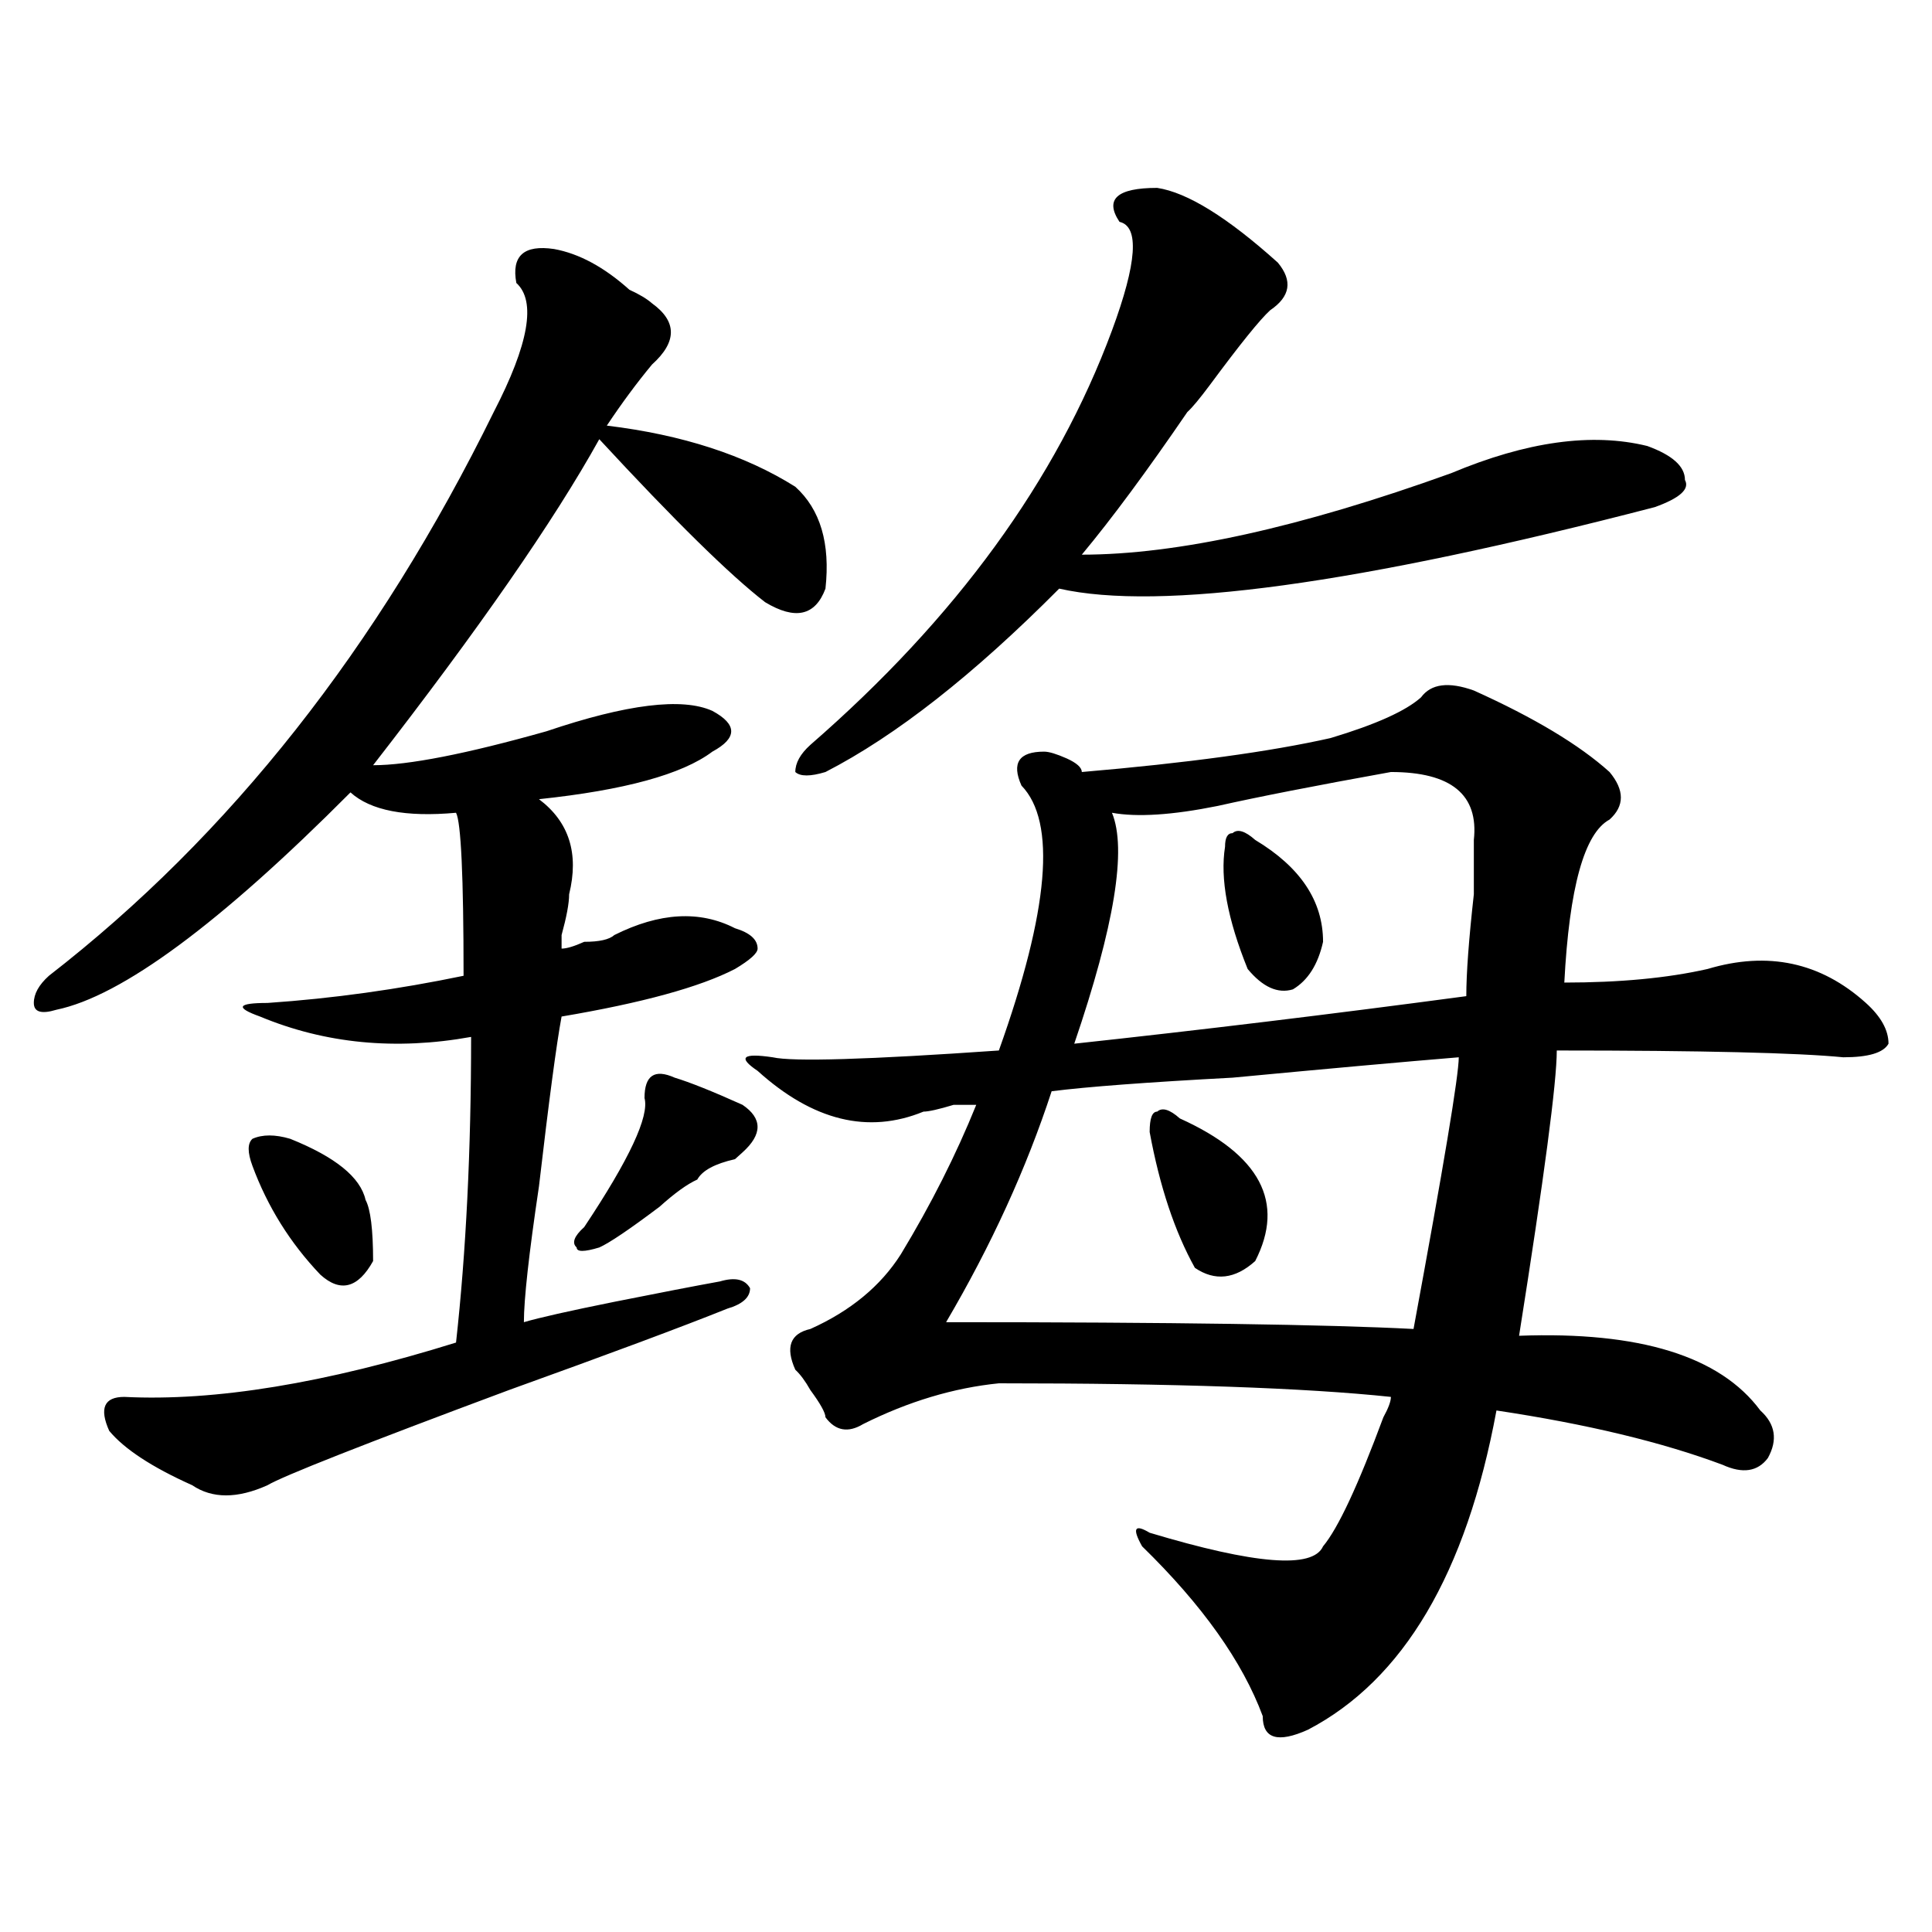 <?xml version="1.0" encoding="utf-8"?>
<!-- Generator: Adobe Illustrator 16.0.0, SVG Export Plug-In . SVG Version: 6.00 Build 0)  -->
<!DOCTYPE svg PUBLIC "-//W3C//DTD SVG 1.1//EN" "http://www.w3.org/Graphics/SVG/1.1/DTD/svg11.dtd">
<svg version="1.1" id="图层_1" xmlns="http://www.w3.org/2000/svg" xmlns:xlink="http://www.w3.org/1999/xlink" x="0px" y="0px"
	 width="1000px" height="1000px" viewBox="0 0 1000 1000" enable-background="new 0 0 1000 1000" xml:space="preserve">
<path d="M286.773,128.89c12.987,2.362,25.976,9.393,39.023,21.094c5.183,2.362,9.085,4.724,11.707,7.031
	c12.987,9.393,12.987,19.94,0,31.641c-7.805,9.393-15.609,19.94-23.414,31.641c39.023,4.724,71.522,15.271,97.559,31.641
	c12.987,11.755,18.171,29.333,15.609,52.734c-5.243,14.063-15.609,16.425-31.219,7.031c-18.231-14.063-46.828-42.188-85.852-84.375
	c-23.414,42.188-62.438,98.438-117.07,168.75c18.171,0,48.108-5.823,89.754-17.578c41.585-14.063,70.242-17.578,85.852-10.547
	c12.987,7.031,12.987,14.063,0,21.094c-15.609,11.755-45.548,19.94-89.754,24.609c15.609,11.755,20.792,28.125,15.609,49.219
	c0,4.724-1.341,11.755-3.902,21.094V491c2.562,0,6.464-1.154,11.707-3.516c7.805,0,12.987-1.154,15.609-3.516
	c23.414-11.7,44.206-12.854,62.438-3.516c7.805,2.362,11.707,5.878,11.707,10.547c0,2.362-3.902,5.878-11.707,10.547
	c-18.231,9.393-48.169,17.578-89.754,24.609c-2.622,14.063-6.524,43.396-11.707,87.891c-5.243,35.156-7.805,58.612-7.805,70.313
	c7.805-2.307,23.414-5.823,46.828-10.547c23.414-4.669,41.585-8.185,54.633-10.547c7.805-2.307,12.987-1.154,15.609,3.516
	c0,4.724-3.902,8.24-11.707,10.547c-23.414,9.393-61.157,23.456-113.168,42.188c-75.485,28.125-117.07,44.55-124.875,49.219
	c-15.609,7.031-28.657,7.031-39.023,0c-20.853-9.338-35.121-18.732-42.926-28.125c-5.243-11.7-2.622-17.578,7.805-17.578
	c46.828,2.362,104.022-7.031,171.703-28.125c5.183-46.857,7.805-99.591,7.805-158.203c-39.023,7.031-75.485,3.516-109.266-10.547
	c-13.048-4.669-11.707-7.031,3.902-7.031c33.78-2.307,67.62-7.031,101.461-14.063c0-51.526-1.341-79.651-3.902-84.375
	c-26.036,2.362-44.267-1.154-54.633-10.547c-67.681,68.005-118.411,105.469-152.191,112.5c-7.805,2.362-11.707,1.208-11.707-3.516
	c0-4.669,2.562-9.338,7.805-14.063c93.656-72.62,170.362-169.904,230.238-291.797c18.171-35.156,22.073-57.404,11.707-66.797
	C264.64,132.406,271.164,126.583,286.773,128.89z M150.191,589.437c23.414,9.393,36.401,19.94,39.023,31.641
	c2.562,4.724,3.902,15.271,3.902,31.641c-7.805,14.063-16.95,16.425-27.316,7.031c-15.609-16.37-27.316-35.156-35.121-56.25
	c-2.622-7.031-2.622-11.7,0-14.063C135.862,587.13,142.387,587.13,150.191,589.437z M349.211,557.797
	c7.805,2.362,19.512,7.031,35.121,14.063c10.366,7.031,10.366,15.271,0,24.609l-3.902,3.516
	c-10.427,2.362-16.95,5.878-19.512,10.547c-5.243,2.362-11.707,7.031-19.512,14.063c-15.609,11.755-26.036,18.787-31.219,21.094
	c-7.805,2.362-11.707,2.362-11.707,0c-2.622-2.307-1.341-5.823,3.902-10.547c23.414-35.156,33.78-57.404,31.219-66.797
	C333.602,556.643,338.784,553.127,349.211,557.797z M762.859,357.406c31.219,14.063,54.633,28.125,70.242,42.188
	c7.805,9.393,7.805,17.578,0,24.609c-13.048,7.031-20.853,35.156-23.414,84.375c28.597,0,53.292-2.307,74.145-7.031
	c31.219-9.338,58.535-3.516,81.949,17.578c7.805,7.031,11.707,14.063,11.707,21.094c-2.622,4.724-10.427,7.031-23.414,7.031
	c-23.414-2.307-72.864-3.516-148.289-3.516c0,16.425-6.524,65.643-19.512,147.656c62.438-2.307,104.022,10.547,124.875,38.672
	c7.805,7.031,9.085,15.271,3.902,24.609c-5.243,7.031-13.048,8.24-23.414,3.516c-31.219-11.7-70.242-21.094-117.07-28.125
	c-15.609,84.375-48.169,139.417-97.559,165.234c-15.609,7.031-23.414,4.669-23.414-7.031
	c-10.427-28.125-31.219-57.458-62.438-87.891c-5.243-9.338-3.902-11.7,3.902-7.031c54.633,16.425,84.511,18.787,89.754,7.031
	c7.805-9.338,18.171-31.641,31.219-66.797c2.562-4.669,3.902-8.185,3.902-10.547C675.667,718.362,608.046,716,517.012,716
	c-23.414,2.362-46.828,9.393-70.242,21.094c-7.805,4.724-14.329,3.516-19.512-3.516c0-2.307-2.622-7.031-7.805-14.063
	c-2.622-4.669-5.243-8.185-7.805-10.547c-5.243-11.7-2.622-18.732,7.805-21.094c20.792-9.338,36.401-22.247,46.828-38.672
	c15.609-25.763,28.597-51.526,39.023-77.344c-2.622,0-6.524,0-11.707,0c-7.805,2.362-13.048,3.516-15.609,3.516
	c-28.657,11.755-57.255,4.724-85.852-21.094c-10.427-7.031-7.805-9.338,7.805-7.031c10.366,2.362,49.39,1.208,117.07-3.516
	c25.976-72.62,29.878-118.323,11.707-137.109c-5.243-11.7-1.341-17.578,11.707-17.578c2.562,0,6.464,1.208,11.707,3.516
	c5.183,2.362,7.805,4.724,7.805,7.031c54.633-4.669,97.559-10.547,128.777-17.578c23.414-7.031,39.023-14.063,46.828-21.094
	C740.726,353.89,749.812,352.737,762.859,357.406z M598.961,97.25c15.609,2.362,36.401,15.271,62.438,38.672
	c7.805,9.393,6.464,17.578-3.902,24.609c-5.243,4.724-15.609,17.578-31.219,38.672c-5.243,7.031-9.146,11.755-11.707,14.063
	c-20.853,30.487-39.023,55.096-54.633,73.828c49.39,0,113.168-14.063,191.215-42.188c39.023-16.37,72.804-21.094,101.461-14.063
	c12.987,4.724,19.512,10.547,19.512,17.578c2.562,4.724-2.622,9.393-15.609,14.063c-153.532,39.88-256.274,53.943-308.285,42.188
	c-44.267,44.55-84.571,76.19-120.973,94.922c-7.805,2.362-13.048,2.362-15.609,0c0-4.669,2.562-9.338,7.805-14.063
	c75.425-65.588,127.437-137.109,156.094-214.453c12.987-35.156,14.269-53.888,3.902-56.25
	C571.645,103.127,578.108,97.25,598.961,97.25z M755.055,547.25c-28.657,2.362-67.681,5.878-117.07,10.547
	c-44.267,2.362-75.485,4.724-93.656,7.031c-13.048,39.88-31.219,79.706-54.633,119.531c117.07,0,197.679,1.208,241.945,3.516
	C747.25,603.5,755.055,556.643,755.055,547.25z M719.934,399.594c-39.023,7.031-68.962,12.909-89.754,17.578
	c-23.414,4.724-41.646,5.878-54.633,3.516c7.805,18.787,1.28,58.612-19.512,119.531c64.999-7.031,132.68-15.216,202.922-24.609
	c0-11.7,1.28-29.279,3.902-52.734c0-14.063,0-23.401,0-28.125C765.421,411.349,751.152,399.594,719.934,399.594z M610.668,578.89
	c41.585,18.787,54.633,43.396,39.023,73.828c-10.427,9.393-20.853,10.547-31.219,3.516c-10.427-18.732-18.231-42.188-23.414-70.313
	c0-7.031,1.28-10.547,3.902-10.547C601.522,573.068,605.425,574.221,610.668,578.89z M649.691,434.75
	c23.414,14.063,35.121,31.641,35.121,52.734c-2.622,11.755-7.805,19.94-15.609,24.609c-7.805,2.362-15.609-1.154-23.414-10.547
	c-10.427-25.763-14.329-46.857-11.707-63.281c0-4.669,1.28-7.031,3.902-7.031C640.546,428.927,644.448,430.081,649.691,434.75z"/>
</svg>
